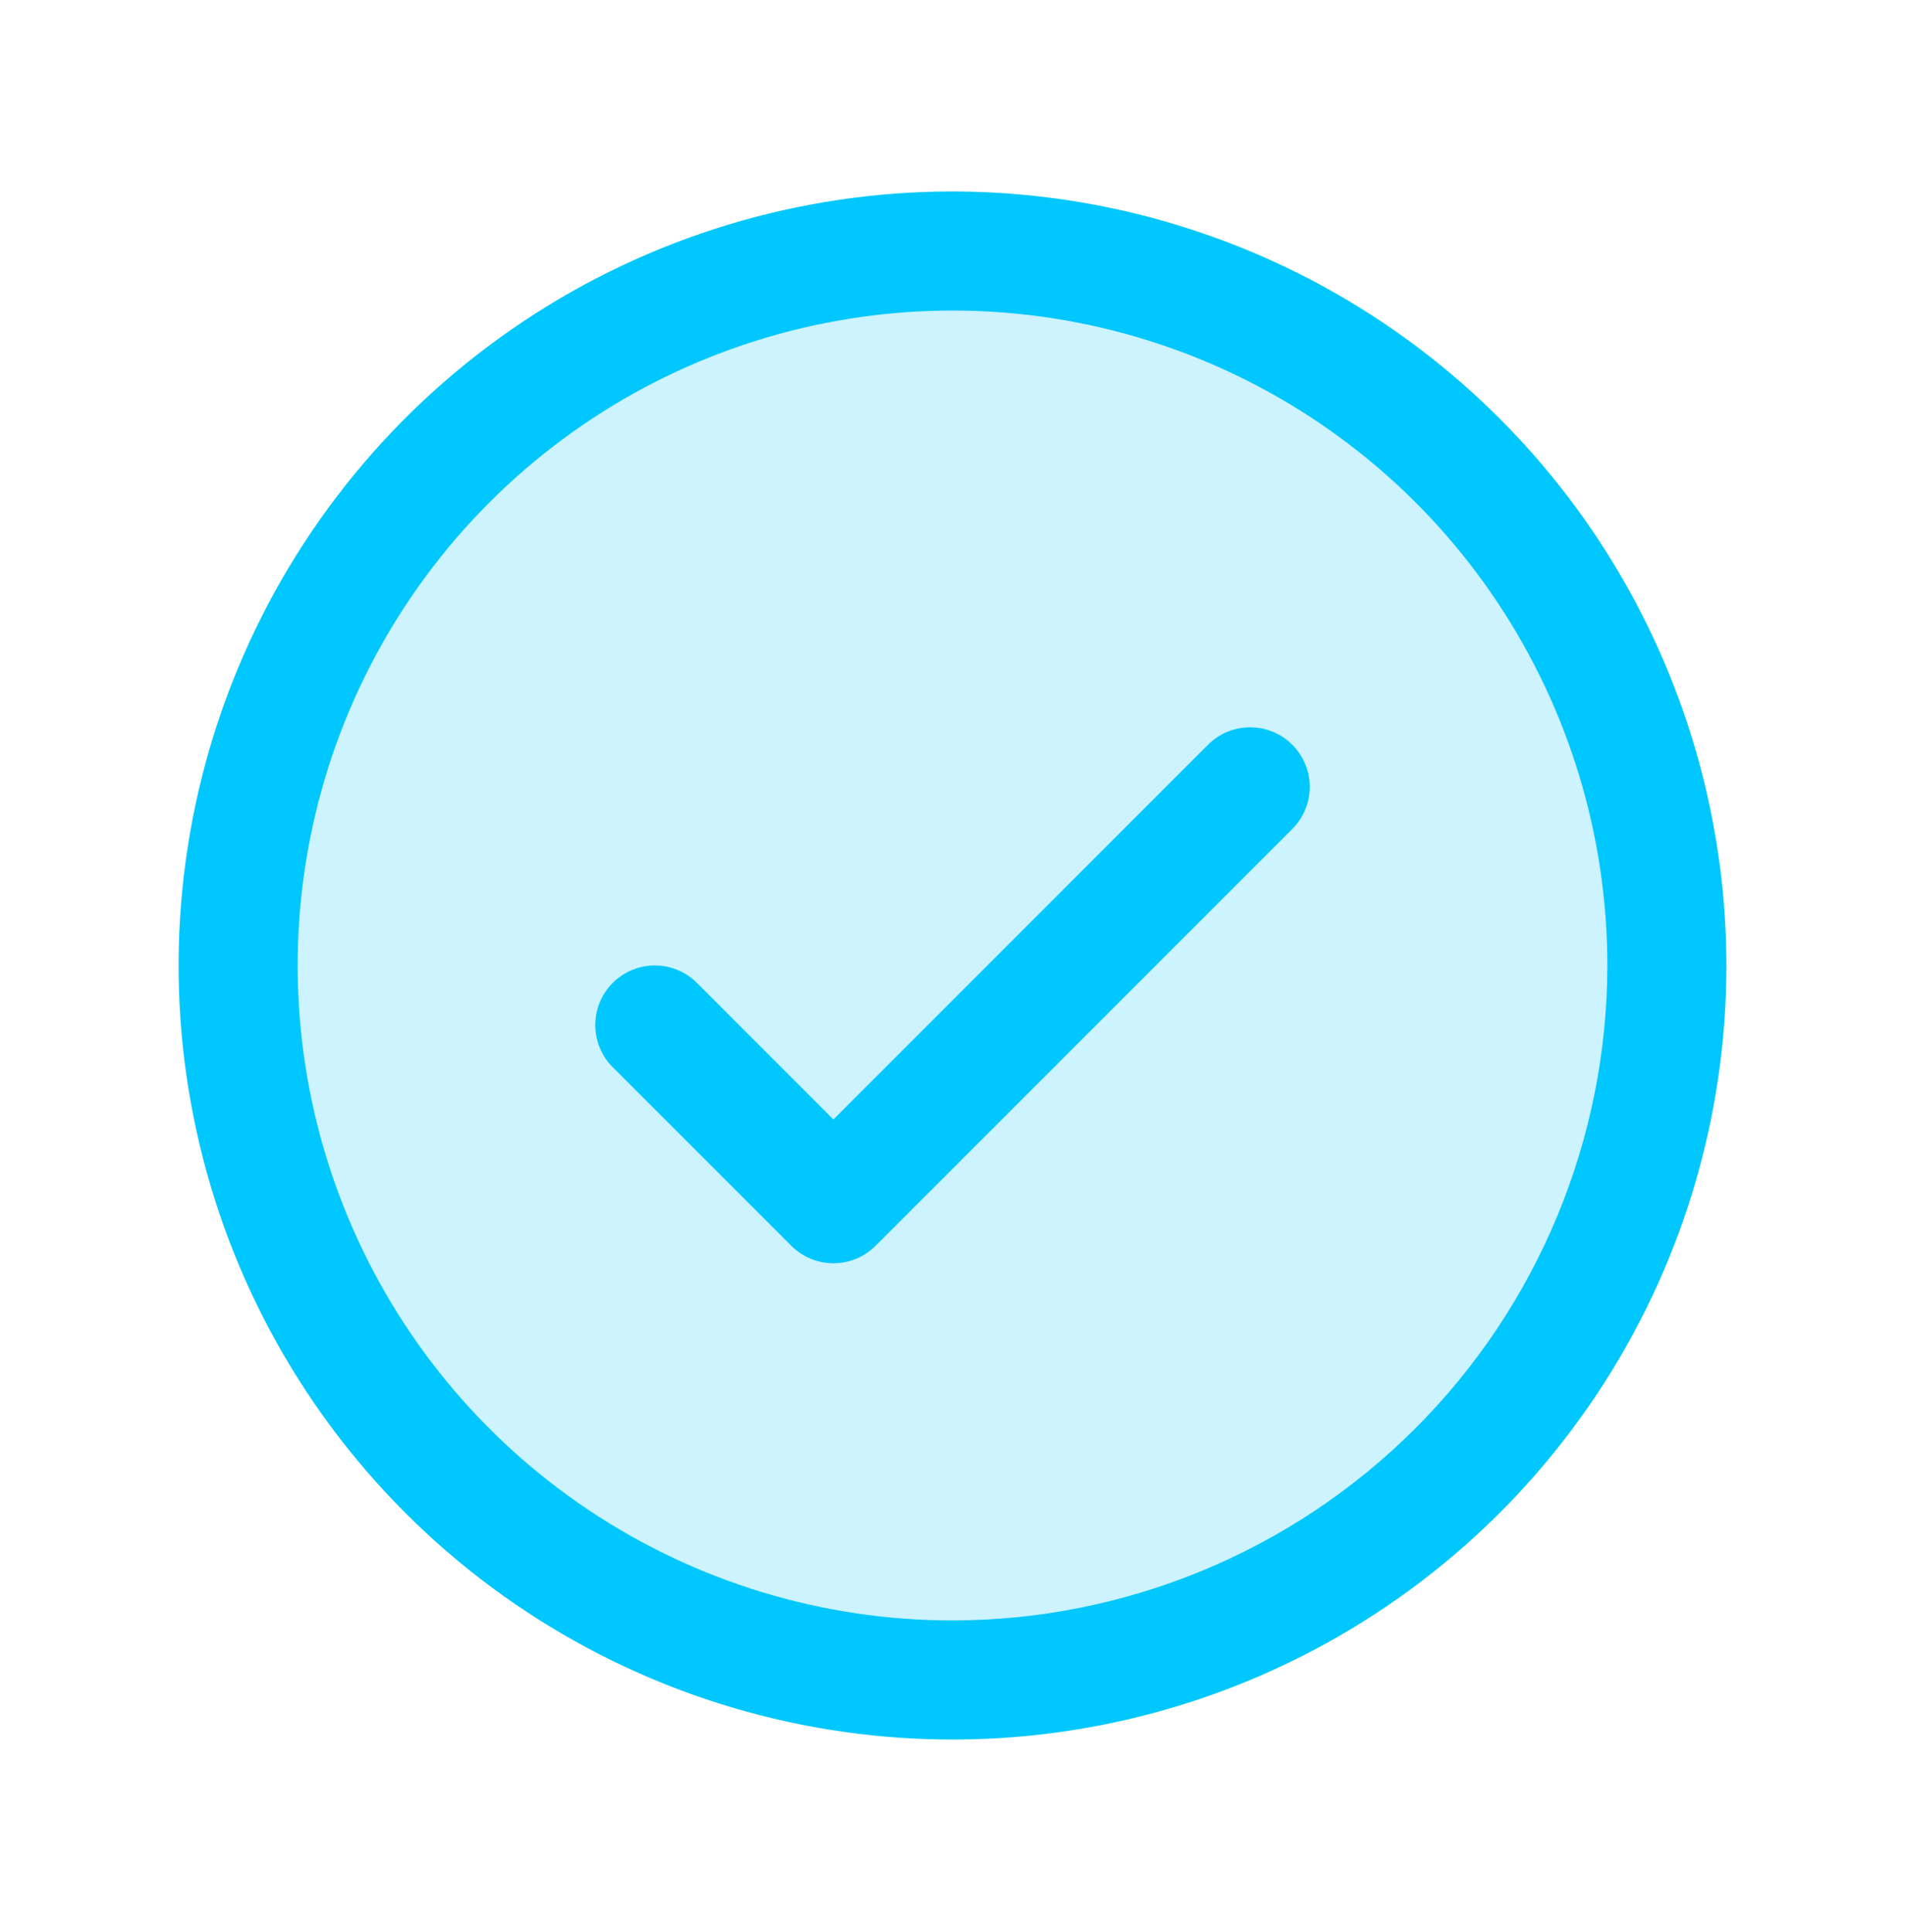 <svg width="72" height="73" viewBox="0 0 72 73" fill="none" xmlns="http://www.w3.org/2000/svg">
<path opacity="0.2" d="M63 36.485C63 41.825 61.416 47.046 58.45 51.486C55.483 55.926 51.266 59.386 46.333 61.43C41.399 63.474 35.97 64.008 30.733 62.967C25.495 61.925 20.684 59.353 16.908 55.577C13.132 51.801 10.561 46.99 9.519 41.753C8.477 36.515 9.012 31.087 11.055 26.153C13.099 21.219 16.559 17.003 21 14.036C25.44 11.069 30.66 9.485 36 9.485C43.161 9.485 50.028 12.33 55.092 17.393C60.155 22.457 63 29.325 63 36.485Z" fill="#00C7FD"/>
<path d="M48.842 28.143C49.051 28.352 49.217 28.601 49.33 28.874C49.444 29.147 49.502 29.44 49.502 29.735C49.502 30.031 49.444 30.324 49.33 30.597C49.217 30.87 49.051 31.118 48.842 31.327L33.092 47.077C32.883 47.286 32.635 47.452 32.362 47.566C32.089 47.679 31.796 47.737 31.5 47.737C31.204 47.737 30.912 47.679 30.638 47.566C30.365 47.452 30.117 47.286 29.908 47.077L23.158 40.327C22.736 39.905 22.499 39.332 22.499 38.735C22.499 38.138 22.736 37.566 23.158 37.144C23.58 36.721 24.153 36.484 24.75 36.484C25.347 36.484 25.92 36.721 26.342 37.144L31.5 42.304L45.658 28.143C45.867 27.934 46.115 27.768 46.388 27.655C46.661 27.542 46.954 27.484 47.25 27.484C47.546 27.484 47.839 27.542 48.112 27.655C48.385 27.768 48.633 27.934 48.842 28.143ZM65.25 36.485C65.25 42.27 63.535 47.926 60.321 52.736C57.106 57.546 52.538 61.295 47.194 63.509C41.849 65.723 35.968 66.302 30.294 65.173C24.62 64.045 19.408 61.259 15.317 57.168C11.226 53.078 8.441 47.866 7.312 42.192C6.183 36.518 6.763 30.637 8.977 25.292C11.19 19.947 14.939 15.379 19.75 12.165C24.56 8.951 30.215 7.235 36 7.235C43.755 7.244 51.19 10.328 56.674 15.812C62.157 21.295 65.242 28.73 65.25 36.485ZM60.75 36.485C60.75 31.59 59.298 26.805 56.579 22.735C53.859 18.665 49.994 15.493 45.471 13.619C40.949 11.746 35.973 11.256 31.172 12.211C26.37 13.166 21.96 15.523 18.499 18.985C15.038 22.446 12.681 26.856 11.726 31.657C10.771 36.458 11.261 41.434 13.134 45.957C15.007 50.479 18.18 54.345 22.25 57.064C26.32 59.784 31.105 61.235 36 61.235C42.562 61.228 48.853 58.618 53.493 53.978C58.133 49.338 60.743 43.047 60.75 36.485Z" fill="#00C7FD"/>
</svg>
